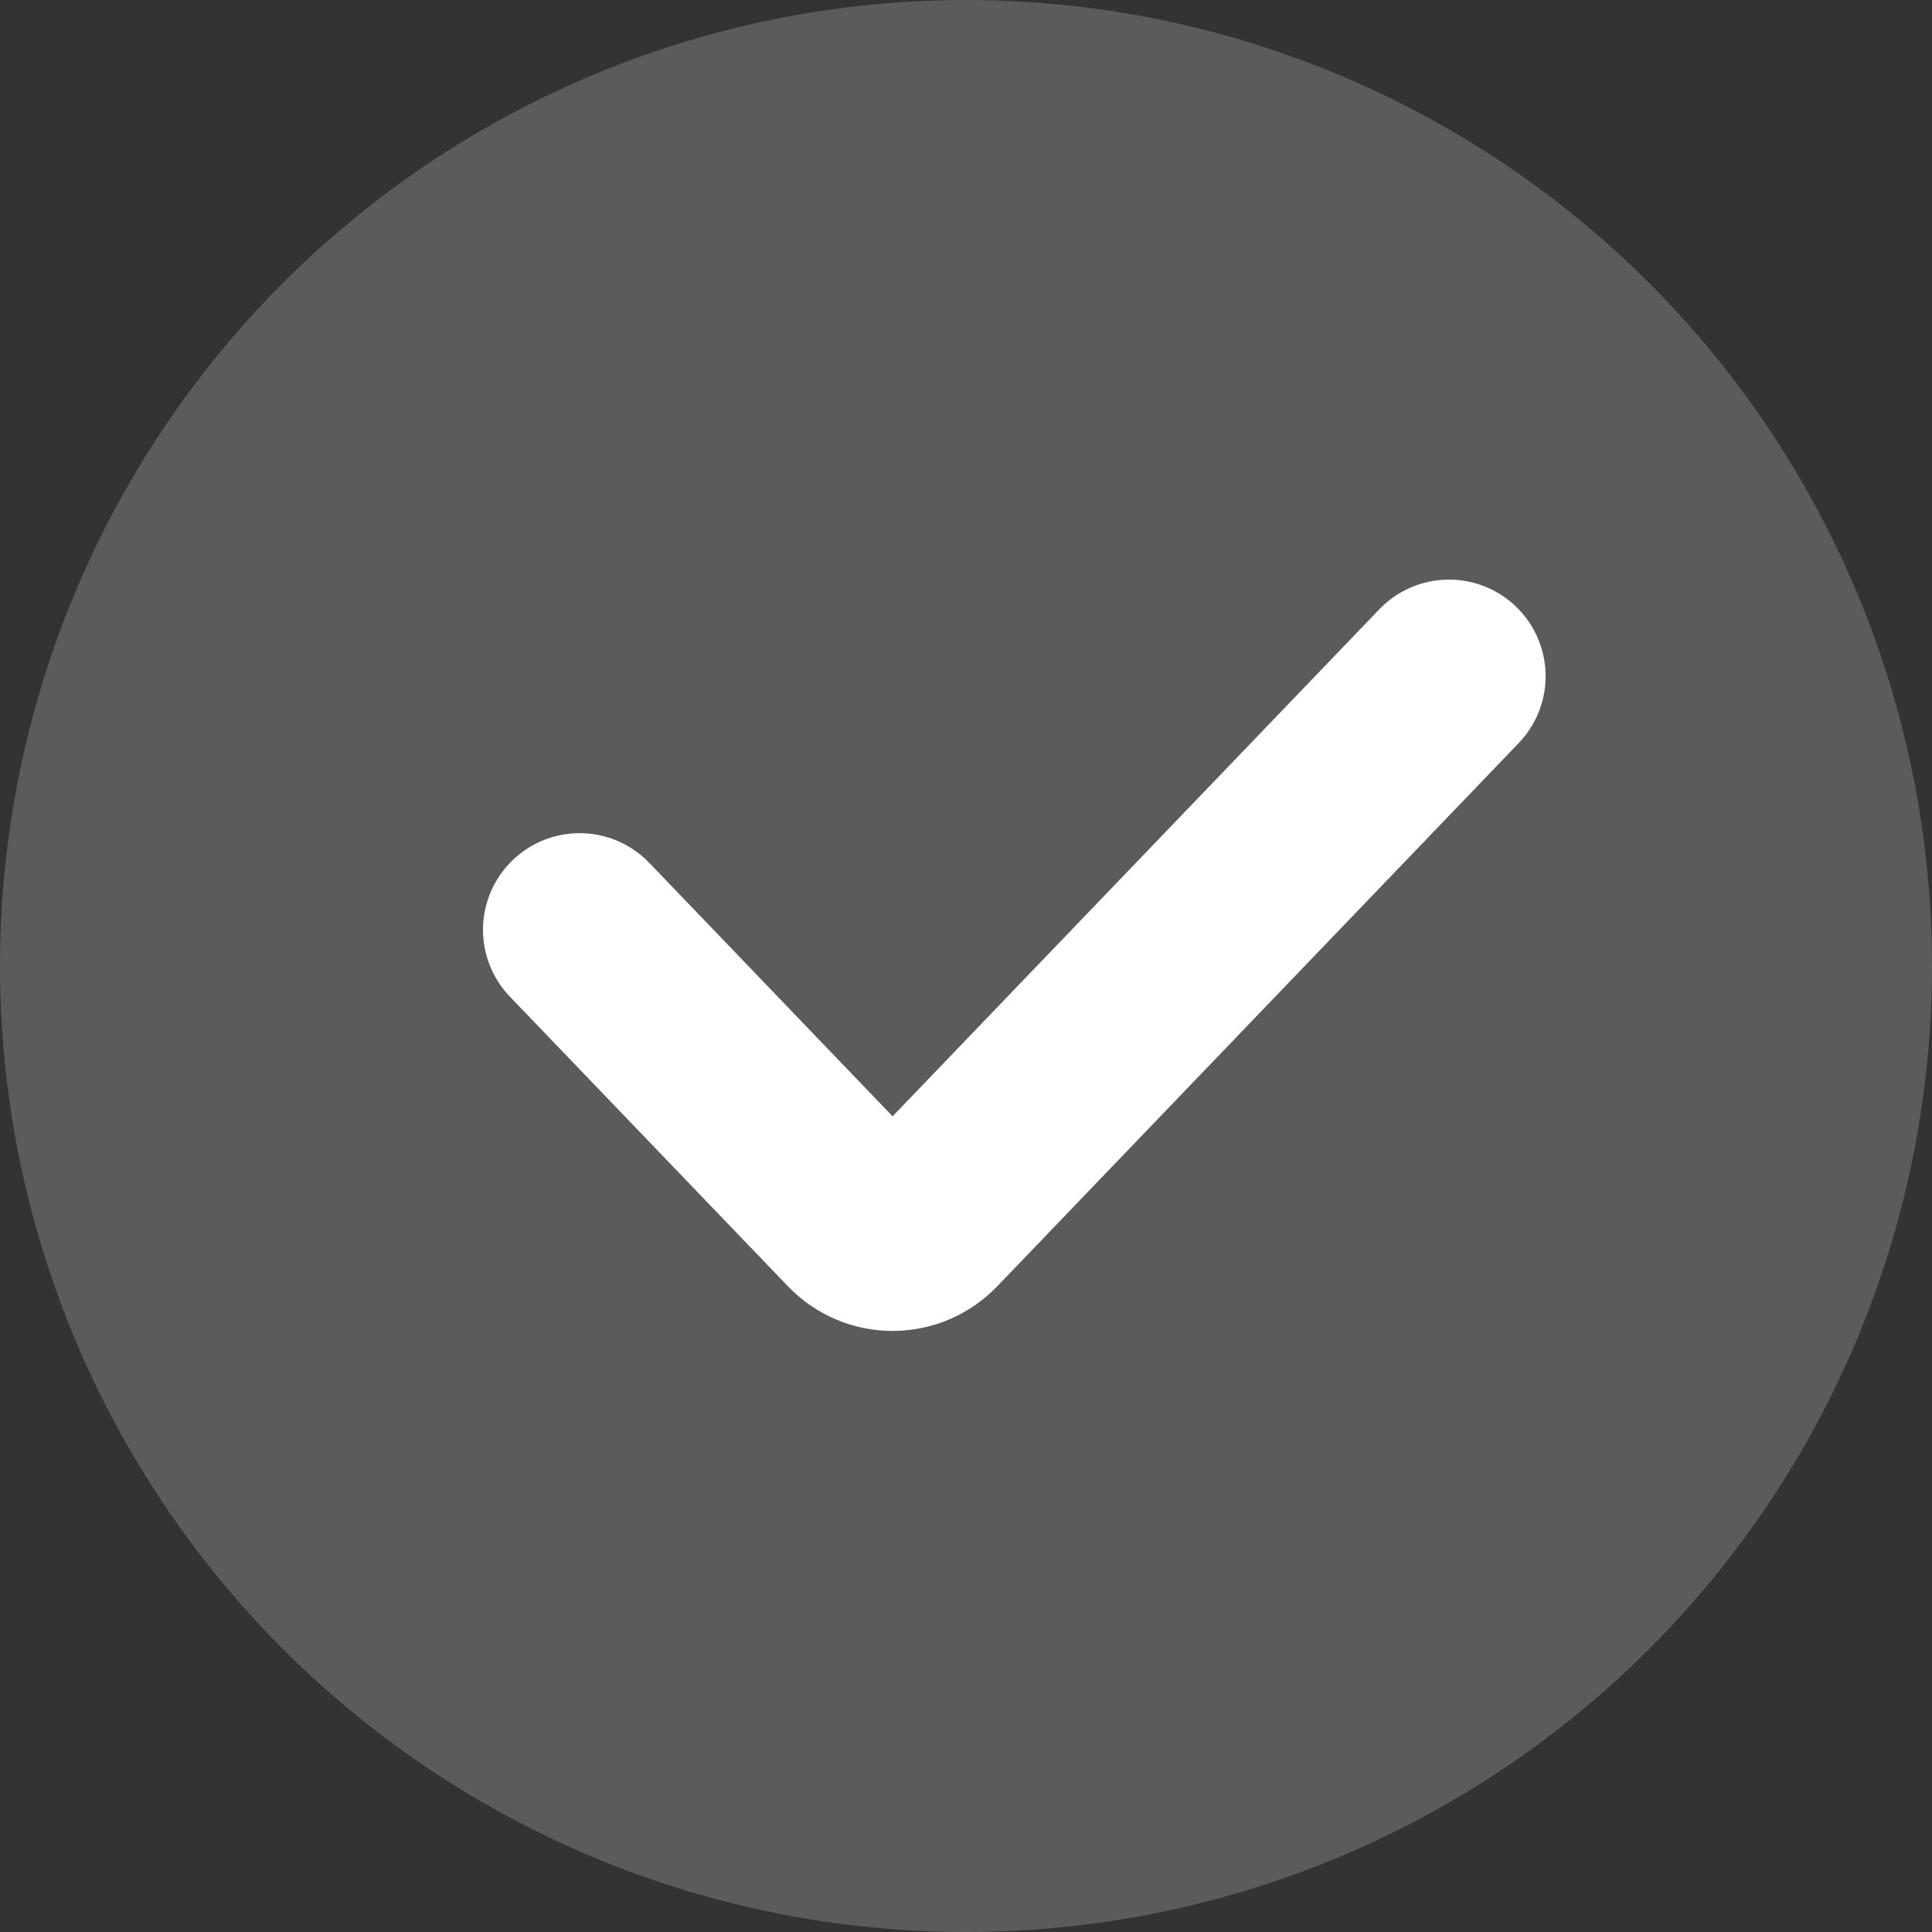 <svg width="20" height="20" viewBox="0 0 20 20" fill="none" xmlns="http://www.w3.org/2000/svg">
<rect x="0" y="0" width="20" height="20" fill="#333333" stroke="none"/>
<circle cx="10" cy="10" r="10" fill="#5B5B5B"/>
<path d="M6 9.625L8.879 12.624C9.076 12.829 9.404 12.829 9.601 12.624L15 7" stroke="white" stroke-width="2" stroke-linecap="round"/>
</svg>
